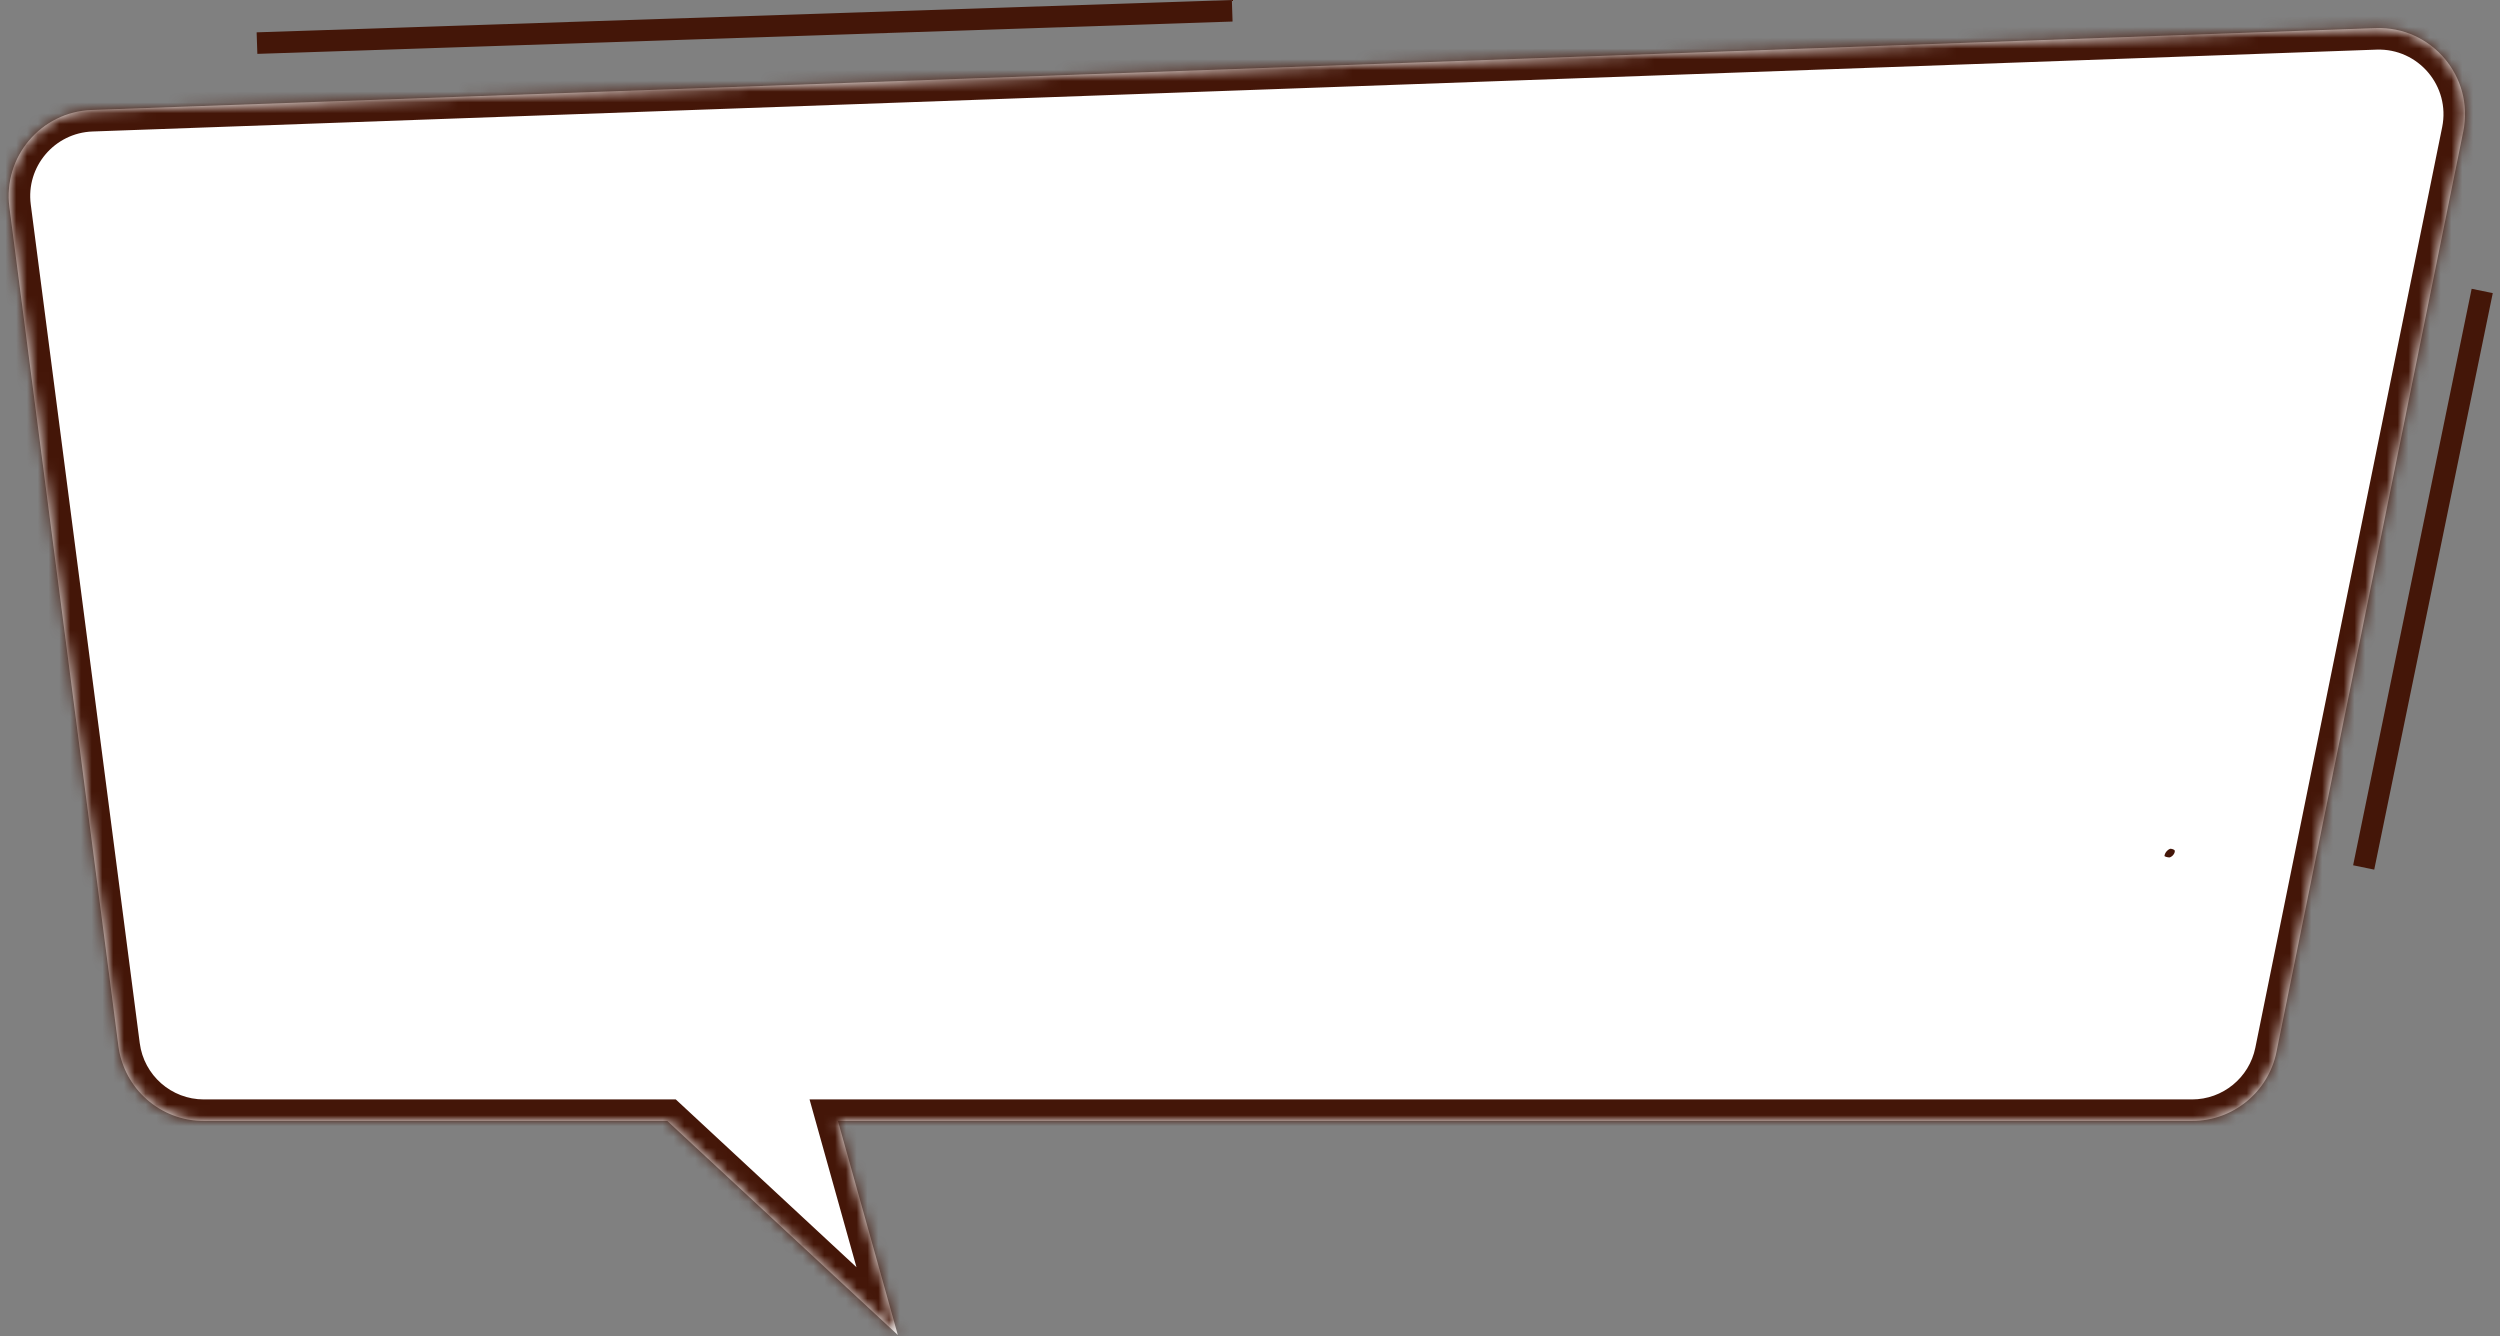 <svg width="232" height="124" viewBox="0 0 232 124" fill="none" xmlns="http://www.w3.org/2000/svg">
<rect x="0" y="0" width="232" height="124" fill="#808080" stroke="none"/>
<mask id="path-1-inside-1" fill="white">
<path fill-rule="evenodd" clip-rule="evenodd" d="M8.517 10.204C3.807 10.373 0.263 14.556 0.871 19.23L10.984 97.058C11.502 101.044 14.898 104.027 18.918 104.027H61.929L83.317 123.887L77.762 104.027H203.416C207.221 104.027 210.5 101.347 211.257 97.618L228.594 12.194C229.623 7.122 225.639 2.422 220.467 2.608L8.517 10.204Z"/>
</mask>
<path fill-rule="evenodd" clip-rule="evenodd" d="M8.517 10.204C3.807 10.373 0.263 14.556 0.871 19.23L10.984 97.058C11.502 101.044 14.898 104.027 18.918 104.027H61.929L83.317 123.887L77.762 104.027H203.416C207.221 104.027 210.5 101.347 211.257 97.618L228.594 12.194C229.623 7.122 225.639 2.422 220.467 2.608L8.517 10.204Z" fill="white"/>
<path d="M0.871 19.23L2.854 18.972L0.871 19.23ZM8.517 10.204L8.589 12.203L8.517 10.204ZM10.984 97.058L12.968 96.8L10.984 97.058ZM61.929 104.027L63.29 102.562L62.714 102.027H61.929V104.027ZM83.317 123.887L81.956 125.353L87.153 130.179L85.243 123.349L83.317 123.887ZM77.762 104.027V102.027H75.126L75.836 104.566L77.762 104.027ZM211.257 97.618L213.217 98.016L211.257 97.618ZM228.594 12.194L226.634 11.796L228.594 12.194ZM220.467 2.608L220.539 4.606L220.467 2.608ZM2.854 18.972C2.398 15.467 5.057 12.33 8.589 12.203L8.446 8.206C2.558 8.417 -1.872 13.646 -1.113 19.488L2.854 18.972ZM12.968 96.8L2.854 18.972L-1.113 19.488L9.001 97.316L12.968 96.8ZM18.918 102.027C15.903 102.027 13.356 99.79 12.968 96.8L9.001 97.316C9.648 102.299 13.893 106.027 18.918 106.027V102.027ZM61.929 102.027H18.918V106.027H61.929V102.027ZM84.678 122.422L63.29 102.562L60.568 105.493L81.956 125.353L84.678 122.422ZM75.836 104.566L81.391 124.426L85.243 123.349L79.688 103.489L75.836 104.566ZM203.416 102.027H77.762V106.027H203.416V102.027ZM209.296 97.221C208.729 100.017 206.27 102.027 203.416 102.027V106.027C208.173 106.027 212.271 102.677 213.217 98.016L209.296 97.221ZM226.634 11.796L209.296 97.221L213.217 98.016L230.554 12.591L226.634 11.796ZM220.539 4.606C224.418 4.467 227.406 7.992 226.634 11.796L230.554 12.591C231.84 6.252 226.86 0.377 220.395 0.609L220.539 4.606ZM8.589 12.203L220.539 4.606L220.395 0.609L8.446 8.206L8.589 12.203Z" fill="#441608" mask="url(#path-1-inside-1)"/>
<mask id="path-3-outside-2" maskUnits="userSpaceOnUse" x="13.829" y="26.737" width="192" height="59" fill="black">
<rect fill="white" x="13.829" y="26.737" width="192" height="59"/>
<path d="M33.026 62.984C33.142 62.868 33.2 62.723 33.2 62.578C33.2 61.998 32.33 61.418 31.75 61.418C31.692 61.418 31.663 61.447 31.605 61.447C31.228 61.534 31.257 61.592 30.677 61.679C21.107 63.129 21.107 63.129 20.788 63.129H20.556C20.353 63.1 19.831 62.926 19.628 62.926H19.599C19.367 62.955 19.28 63.071 19.28 63.245C19.28 63.709 19.976 64.956 20.817 64.956C20.991 64.956 21.194 64.927 21.426 64.898C21.977 64.782 27.487 63.883 30.59 63.39C26.878 70.93 20.353 76.73 16.67 79.398C16.177 79.775 15.829 80.094 15.829 80.297C15.829 80.326 15.858 80.529 16.09 80.529C16.989 80.529 22.267 77.6 27.429 71.626C29.285 73.337 32.852 76.962 34.911 79.601C35.346 80.152 35.549 80.268 35.636 80.297C35.694 80.326 35.752 80.326 35.839 80.326C36.419 80.326 37.028 79.572 37.028 78.992C37.028 78.557 36.303 77.31 28.444 70.35C30.213 68.146 31.75 65.768 32.852 63.361L33.026 62.984Z"/>
<path d="M46.7 81.399C46.729 81.486 46.874 81.544 47.106 81.544C47.367 81.544 47.715 81.457 48.15 81.283C53.834 78.789 61.838 71.249 65.231 62.781C65.289 62.636 65.434 62.52 65.521 62.375C65.579 62.23 65.637 62.114 65.637 61.998C65.637 61.592 64.883 60.983 64.274 60.983C64.013 60.983 58.3 61.65 57.314 61.766C56.879 61.07 55.98 60.432 55.516 60.432C55.429 60.432 55.371 60.461 55.313 60.49C55.226 60.577 55.197 60.722 55.197 60.867V61.418C55.168 61.679 55.139 61.94 55.052 62.085C52.442 66.116 48.614 69.538 47.541 70.437C47.28 70.669 46.961 71.017 46.961 71.249C46.961 71.307 46.961 71.365 46.99 71.394C47.077 71.51 47.193 71.568 47.338 71.568C48.005 71.568 50.499 69.683 52.442 67.885C53.863 68.668 56.038 70.437 57.459 71.655C53.979 75.831 50.122 78.876 47.628 80.384C46.932 80.79 46.7 81.109 46.7 81.312V81.399ZM57.169 63.477C57.807 63.448 60.272 63.1 62.969 62.839C61.838 65.478 60.33 67.914 58.706 70.089C57.517 69.103 55.226 67.566 53.689 66.667C54.646 65.681 55.603 64.608 56.502 63.39C56.647 63.448 56.792 63.477 56.966 63.477H57.169Z"/>
<path d="M80.543 62.839C83.588 63.419 87.416 64.347 90.229 65.594C90.345 65.652 90.461 65.681 90.606 65.681C90.925 65.681 91.418 65.478 91.418 64.521C91.418 64.173 91.273 63.941 90.954 63.767C88.634 62.636 84.748 61.882 80.833 61.244C80.775 61.244 80.688 61.215 80.63 61.215C79.876 61.215 79.847 62.172 79.847 62.317C79.847 62.694 80.108 62.781 80.543 62.839ZM89.185 71.684C89.997 71.684 90.026 70.698 90.026 70.553C90.026 70.234 89.881 70.002 89.591 69.828C87.242 68.581 82.486 67.595 80.978 67.334C80.891 67.305 80.804 67.305 80.717 67.305C80.63 67.305 79.963 67.334 79.963 68.32C79.963 68.697 80.195 68.813 80.63 68.9C82.138 69.248 85.386 70.089 88.779 71.597C88.924 71.655 89.069 71.684 89.185 71.684ZM78.542 74.294C78.513 74.439 78.484 74.555 78.484 74.671C78.484 74.99 78.687 75.193 79.064 75.309C82.109 76.237 88.141 78.557 91.302 80.5C91.418 80.558 91.534 80.587 91.621 80.587C92.027 80.587 92.549 80.239 92.549 79.34C92.549 78.992 92.433 78.644 92.143 78.47C87.88 75.889 79.499 73.598 79.296 73.598C78.948 73.598 78.716 73.83 78.542 74.294Z"/>
<path d="M125.696 66.87C125.638 66.464 124.681 65.768 124.188 65.739H124.101C123.782 65.739 123.492 65.855 123.173 65.884C120.911 65.971 118.562 66.145 116.213 66.377C116.271 65.536 116.271 64.637 116.271 63.709C116.271 60.403 116.271 60.142 115.401 59.939C114.937 59.823 114.502 59.765 114.183 59.765C113.835 59.765 113.603 59.852 113.574 60.026V60.084C113.574 60.403 113.893 60.548 114.096 60.954C114.183 61.128 114.299 62.52 114.299 64.202C114.299 65.043 114.27 65.826 114.212 66.58C111.312 66.899 108.499 67.247 105.947 67.537C105.802 67.566 105.657 67.566 105.541 67.566C105.367 67.566 105.222 67.566 104.99 67.537C104.787 67.508 104.468 67.334 104.207 67.334C103.975 67.334 103.917 67.421 103.917 67.537C103.917 67.595 104.41 69.132 105.309 69.306C105.396 69.335 105.512 69.335 105.628 69.335C105.831 69.335 106.063 69.306 106.324 69.277C108.267 68.958 110.993 68.61 114.067 68.291C113.371 74.004 111.08 77.426 106.788 80.529C106.324 80.848 106.092 81.109 106.092 81.312C106.092 81.341 106.092 81.602 106.498 81.602C106.73 81.602 107.049 81.486 107.426 81.283C113.052 78.122 115.401 74.091 116.068 68.117C118.881 67.856 121.897 67.682 124.71 67.653C125.377 67.653 125.696 67.392 125.696 66.986V66.87Z"/>
<path d="M153.13 81.022C151.97 80.761 150.607 80.297 149.621 79.833C149.215 79.63 148.896 79.543 148.693 79.543C148.519 79.543 148.432 79.601 148.432 79.746C148.432 80.413 152.579 83.139 153.507 83.139C153.797 83.139 154.058 83.023 154.406 82.733C154.812 82.327 154.899 82.037 154.899 81.602C154.899 81.341 154.87 80.993 154.87 80.529L154.899 70.582C154.899 70.321 154.986 70.089 154.986 69.828C154.986 69.48 154.522 68.784 153.739 68.784C153.623 68.784 153.507 68.813 153.362 68.813L147.156 69.132V66.667L156.001 66.203C156.32 66.174 156.523 66.058 156.523 65.855C156.523 65.449 155.682 64.666 155.044 64.666C154.957 64.666 154.899 64.666 154.812 64.695C154.406 64.811 154.029 64.927 153.42 64.956L149.447 65.159C149.621 64.26 149.766 63.361 149.911 62.462L153.826 62.23C154.174 62.201 154.406 62.085 154.406 61.853C154.406 61.447 153.623 60.635 153.014 60.635C152.927 60.635 152.811 60.664 152.724 60.693C152.318 60.867 151.941 60.925 151.477 60.954L150.114 61.041L150.52 58.344V58.228C150.52 57.329 148.954 56.952 148.693 56.952C148.49 56.952 148.374 57.039 148.374 57.184C148.374 57.213 148.403 57.242 148.403 57.271C148.548 57.648 148.577 57.938 148.577 58.257C148.577 58.489 148.577 58.489 148.374 61.128L143.995 61.36L143.734 58.808C143.618 57.764 142.023 57.706 141.878 57.706C141.675 57.706 141.559 57.764 141.559 57.909C141.559 57.967 141.588 58.054 141.646 58.141C141.936 58.663 142.052 59.156 142.11 59.736L142.313 61.476L140.051 61.592H139.79C139.326 61.592 138.862 61.534 138.485 61.418C138.427 61.389 138.369 61.389 138.311 61.389C138.195 61.389 138.108 61.447 138.108 61.563C138.108 61.592 138.137 61.621 138.137 61.65C138.601 62.868 139.094 63.013 139.674 63.013C139.877 63.013 140.08 63.013 140.37 62.984L142.487 62.868L142.806 65.478L138.456 65.71H138.311C137.847 65.71 137.296 65.594 136.832 65.478C136.774 65.449 136.716 65.449 136.658 65.449C136.542 65.449 136.484 65.507 136.484 65.623C136.484 65.971 137.122 66.754 137.296 66.899C137.47 67.044 137.731 67.102 138.166 67.102C138.369 67.102 138.63 67.102 138.92 67.073L145.532 66.725V69.219L140.022 69.509C138.862 68.958 138.282 68.755 138.021 68.755C137.876 68.755 137.818 68.813 137.818 68.929C137.818 68.987 137.876 69.103 137.905 69.248C138.137 69.915 138.137 70.611 138.137 71.771V78.731C138.137 79.891 138.05 80.645 137.876 81.602C137.847 81.689 137.847 81.776 137.847 81.863C137.847 82.414 138.949 83.081 139.413 83.081C139.79 83.081 139.935 82.762 139.935 82.298L139.848 70.901L145.532 70.64L145.503 76.759L143.328 76.991L143.444 73.047C143.444 72.119 141.994 71.858 141.646 71.858C141.472 71.858 141.385 71.916 141.385 72.032C141.385 72.09 141.385 72.177 141.443 72.264C141.733 72.815 141.82 73.337 141.82 73.83L141.762 75.831C141.762 75.831 141.762 76.701 141.588 77.455C141.559 77.571 141.559 77.687 141.559 77.774C141.559 78.354 142.371 78.673 142.574 78.673C142.951 78.673 143.357 78.412 143.908 78.354L149.302 77.658V77.745C149.273 77.832 149.273 77.948 149.273 78.006C149.273 78.615 150.085 79.108 150.578 79.108C150.926 79.108 151.071 78.847 151.071 78.557L151.1 72.699C151.1 72.206 150.868 71.974 150.23 71.684C149.824 71.568 149.505 71.481 149.302 71.481C149.128 71.481 149.041 71.539 149.041 71.684C149.041 71.742 149.041 71.829 149.099 71.916C149.389 72.496 149.505 72.931 149.505 73.482L149.447 76.005V76.324L147.127 76.585L147.156 70.553L153.101 70.292L153.13 81.022ZM132.163 81.486C132.54 81.486 132.859 81.022 133.323 80.036C135.498 75.367 136.397 71.887 136.397 71.423C136.397 71.104 136.31 70.959 136.165 70.959C135.962 70.959 135.672 71.22 135.382 71.858C134.251 74.352 132.975 76.788 131.583 79.253C131.322 79.746 130.945 80.065 130.539 80.326C130.394 80.413 130.307 80.529 130.307 80.616C130.307 80.993 131.322 81.399 132.134 81.486H132.163ZM130.075 66C130.075 66.203 130.22 66.348 130.481 66.522C131.641 67.247 133.004 68.378 134.135 69.422C134.396 69.654 134.57 69.799 134.773 69.799C135.063 69.799 135.788 69.103 135.788 68.61C135.788 68.001 131.438 65.043 130.829 65.043C130.336 65.043 130.075 66 130.075 66ZM135.875 63.767C136.368 63.767 136.89 62.897 136.89 62.607C136.89 62.404 136.774 62.23 136.571 62.027C136.368 61.824 133.033 58.605 132.366 58.605C131.844 58.605 131.525 59.388 131.525 59.533C131.525 59.707 131.641 59.881 131.902 60.084C133.033 61.012 134.251 62.143 135.237 63.303C135.469 63.593 135.672 63.767 135.875 63.767ZM147.939 65.246L144.43 65.42L144.14 62.781L148.229 62.549L147.939 65.246Z"/>
<path d="M178.795 74.497C179.288 74.468 179.665 74.497 179.665 74.149C179.665 73.917 179.491 73.54 179.027 72.873L179.81 68.233C179.839 68.088 180.013 67.914 180.013 67.682C180.013 67.218 179.404 66.667 178.65 66.667H178.302L172.734 66.957L172.792 63.622L180.535 63.216C180.999 63.187 181.289 63.042 181.289 62.752C181.289 62.259 180.448 61.389 179.868 61.389C179.723 61.389 179.607 61.418 179.491 61.476C179.143 61.621 178.853 61.679 178.476 61.708L172.821 62.027L172.908 58.46C172.908 57.648 171.458 57.445 170.936 57.445C170.646 57.445 170.559 57.532 170.559 57.648C170.559 57.735 170.588 57.822 170.646 57.938C170.907 58.402 170.994 58.692 170.994 59.127L170.965 67.073L166.644 67.305C165.513 66.87 164.875 66.725 164.556 66.725C164.324 66.725 164.266 66.812 164.266 66.928C164.266 67.044 164.324 67.189 164.411 67.363C164.643 67.827 164.759 68.378 164.817 68.9L165.368 73.192C165.397 73.453 165.426 73.685 165.426 73.917C165.426 74.236 165.397 74.555 165.339 74.874C165.339 74.932 165.31 74.99 165.31 75.077C165.31 75.918 166.383 76.237 166.76 76.237C167.079 76.237 167.311 76.034 167.311 75.657V75.512L167.253 74.903L178.795 74.497ZM177.258 72.902L167.079 73.308L166.644 68.842L177.925 68.262L177.258 72.902ZM185.465 82.066C185.465 81.399 180.477 76.411 179.868 76.411C179.52 76.411 178.969 77.107 178.969 77.339C178.969 77.513 179.085 77.687 179.317 77.919C180.854 79.369 182.362 81.051 183.638 82.791C183.812 83.052 184.015 83.197 184.247 83.197C184.537 83.197 185.465 82.559 185.465 82.066ZM161.018 83.284C161.743 83.284 165.049 78.209 165.049 77.368C165.049 76.933 164.411 76.614 163.918 76.614C163.657 76.614 163.541 76.759 163.396 77.078C162.584 78.789 161.366 80.326 160.119 81.544C159.945 81.718 159.829 81.892 159.829 82.066C159.829 82.414 160.525 83.284 161.018 83.284ZM178.128 81.602C178.128 81.167 174.358 76.469 173.691 76.469C173.401 76.469 172.763 76.962 172.763 77.339C172.763 77.484 172.879 77.658 173.082 77.89C174.184 79.079 175.286 80.529 176.243 82.095C176.446 82.443 176.649 82.617 176.881 82.617C177.229 82.617 178.128 81.95 178.128 81.602ZM171.661 81.602C171.661 81.109 168.935 76.73 168.21 76.73C168.152 76.73 167.282 77.078 167.282 77.513C167.282 77.658 167.398 77.832 167.572 78.064C168.384 79.166 169.138 80.558 169.747 81.979C169.921 82.356 170.066 82.53 170.327 82.53C170.704 82.53 171.661 82.008 171.661 81.602Z"/>
<path d="M202.169 74.033L202.517 62.839C202.546 61.998 202.633 61.389 202.691 60.78V60.751C202.691 60.258 201.676 59.852 200.98 59.852C200.545 59.852 200.226 59.997 200.226 60.345V60.403C200.255 60.635 200.371 61.882 200.371 62.694L200.545 73.917C200.545 74.294 200.516 74.758 200.487 75.048V75.077C200.487 75.454 201.212 75.715 201.705 75.715C201.966 75.715 202.169 75.628 202.169 75.483V74.033ZM202.865 79.427C202.865 78.528 202.082 77.571 201.357 77.571C200.313 77.571 199.82 78.209 199.82 79.021C199.82 79.862 200.545 80.761 201.357 80.761C202.401 80.761 202.865 80.21 202.865 79.427Z"/>
<path d="M82.2 37.876C82.504 37.857 82.769 37.838 82.769 37.648C82.769 37.515 82.618 37.287 82.219 36.888L82.579 30.143C82.599 30.01 82.731 29.858 82.731 29.687C82.731 29.345 82.2 29.003 81.743 29.003H81.629L74.656 29.459C73.897 29.117 73.478 28.984 73.251 28.984C73.118 28.984 73.061 29.041 73.061 29.136C73.061 29.231 73.118 29.383 73.194 29.535C73.288 29.725 73.365 30.181 73.383 30.523L73.668 37.173V37.344C73.668 37.629 73.63 37.895 73.573 38.218C73.573 38.256 73.555 38.313 73.555 38.351C73.555 38.75 74.239 39.073 74.543 39.073C74.751 39.073 74.885 38.978 74.885 38.712V38.655L74.865 38.218L82.2 37.876ZM85.885 40.137C86.171 40.118 86.398 40.061 86.398 39.871C86.398 39.529 85.6 38.959 85.353 38.959C85.24 38.959 85.144 38.997 85.011 39.035C84.707 39.13 84.365 39.168 83.986 39.187L70.496 39.776H70.325C70.02 39.776 69.736 39.738 69.489 39.662C69.431 39.643 69.394 39.643 69.356 39.643C69.299 39.643 69.279 39.662 69.279 39.719C69.279 39.738 69.279 39.776 69.299 39.814C69.621 40.783 70.153 40.821 70.439 40.821C70.572 40.821 70.724 40.802 70.894 40.802L85.885 40.137ZM81.287 31.644L74.618 32.043L74.561 30.485L81.344 30.067L81.287 31.644ZM81.059 36.888L74.828 37.173L74.77 35.539L81.135 35.197L81.059 36.888ZM81.174 34.209L74.713 34.551L74.656 33.012L81.231 32.651L81.174 34.209ZM84.138 45.324C84.442 45.324 84.822 44.678 84.822 44.45C84.822 44.279 84.689 44.127 84.46 43.937C82.219 42.113 80.072 40.84 79.919 40.84C79.73 40.84 79.331 41.334 79.331 41.619C79.331 41.752 79.425 41.866 79.615 41.98C80.832 42.74 82.541 44.032 83.757 45.115C83.909 45.248 84.023 45.324 84.138 45.324ZM76.29 42.17C76.404 42.075 76.481 41.98 76.481 41.866C76.481 41.562 75.778 40.631 75.416 40.631C75.302 40.631 75.227 40.726 75.189 40.878C75.055 41.448 73.478 43.139 71.028 44.754C70.724 44.963 70.572 45.134 70.572 45.248C70.572 45.324 70.629 45.362 70.761 45.362C71.123 45.362 73.478 44.621 76.29 42.17Z"/>
<path d="M98.653 32.157C98.597 31.891 98.159 31.549 97.704 31.549C97.627 31.549 97.552 31.568 97.475 31.587L97.21 31.72C96.963 31.853 96.126 32.081 95.062 32.29C95.385 30.656 95.537 29.858 95.537 29.44V29.364C95.462 29.003 94.588 28.813 94.246 28.813C94.094 28.813 94.017 28.851 94.017 28.965C94.017 29.098 94.169 29.288 94.227 29.459C94.246 29.516 94.264 29.611 94.264 29.706C94.264 29.82 94.246 29.934 94.246 30.01C94.189 30.637 94.055 31.511 93.828 32.537C92.194 32.841 90.844 33.05 90.712 33.05C90.635 33.05 90.559 33.031 90.465 33.031C90.332 33.012 90.16 32.955 90.028 32.955C89.99 32.955 89.971 32.955 89.933 32.974C89.856 32.993 89.838 33.05 89.838 33.126C89.838 33.43 90.312 34.019 90.787 34.076H90.882C91.186 34.076 91.737 33.981 93.6 33.639C92.897 36.869 91.737 40.859 90.806 42.208C90.635 42.493 90.54 42.835 90.54 43.139C90.54 43.576 90.731 43.918 91.129 43.918C91.51 43.918 91.662 43.69 91.909 43.158C93.049 40.593 94.112 36.603 94.835 33.411L97.874 32.746C98.273 32.632 98.653 32.48 98.653 32.214V32.157ZM103.385 42.987C103.385 42.626 102.853 42.189 102.606 42.151H102.093C101.409 42.151 98.273 41.809 97.248 40.403C97.133 40.27 96.981 40.061 96.811 40.061C96.621 40.061 96.582 40.213 96.582 40.346C96.582 42.056 100.193 43.557 102.207 43.557C102.302 43.557 102.378 43.538 102.473 43.538C103.119 43.481 103.366 43.367 103.385 43.025V42.987ZM102.492 34.19C101.751 34.19 98.749 34.589 97.684 35.197C97.21 35.463 97.038 35.615 97.038 35.729C97.038 35.805 97.191 35.843 97.4 35.843C97.57 35.843 97.76 35.824 97.931 35.805C99.319 35.596 101.143 35.539 102.682 35.539C103.119 35.539 103.252 35.216 103.252 34.931C103.252 34.399 102.872 34.209 102.606 34.19H102.492ZM102.948 32.195C103.043 32.1 103.081 31.967 103.081 31.834C103.081 31.758 103.062 31.682 103.024 31.606C102.796 31.264 101.466 30.143 101.048 29.896C100.972 29.858 100.896 29.839 100.82 29.839C100.554 29.839 100.326 30.086 100.326 30.314C100.326 30.428 100.383 30.542 100.497 30.618C100.915 30.941 101.523 31.549 102.169 32.233C102.264 32.347 102.397 32.385 102.53 32.385C102.682 32.385 102.853 32.309 102.948 32.195ZM103.86 31.283C104.24 31.283 104.411 30.827 104.411 30.675C104.411 30.504 104.373 30.219 102.34 28.794C102.283 28.756 102.226 28.737 102.15 28.737C101.903 28.737 101.656 29.003 101.656 29.25C101.656 29.364 101.694 29.459 101.808 29.535C102.283 29.858 103.252 30.789 103.556 31.131C103.651 31.245 103.765 31.283 103.86 31.283Z"/>
<path d="M118.414 30.789C118.547 30.599 118.699 30.39 118.699 30.143C118.699 29.573 117.92 29.117 117.597 29.117C117.559 29.117 117.521 29.117 117.502 29.136C117.407 29.174 117.388 29.231 117.388 29.307C117.388 29.364 117.407 29.402 117.407 29.478C117.407 30.124 116.134 31.511 112.125 35.349C111.954 35.501 111.536 35.71 111.536 36.185C111.536 36.546 111.745 36.774 111.916 36.926C113.341 38.142 117.198 42.341 117.825 44.089C117.901 44.336 118.091 44.602 118.357 44.602C118.471 44.602 119.136 44.431 119.136 43.842C119.136 42.341 113.892 37.097 113.018 36.318C112.98 36.299 112.961 36.242 112.961 36.204C112.961 36.185 112.961 36.166 112.98 36.147C114.861 34.418 116.799 32.708 118.414 30.789Z"/>
<path d="M135.571 37.23C135.172 37.287 135.02 37.382 135.02 37.496C135.02 37.648 135.305 37.8 135.647 37.838C136.027 37.895 136.996 38.066 137.775 38.275C137.87 38.294 137.965 38.313 138.06 38.313C138.744 38.313 138.915 37.61 138.915 37.534C138.915 37.363 138.801 37.211 138.63 37.021C138.155 36.508 137.376 35.254 136.578 33.886C140.815 32.917 140.815 32.765 140.815 32.442C140.815 31.853 139.808 31.777 139.656 31.777H139.523C139.314 31.796 139.143 31.986 138.953 32.062C138.44 32.271 137.3 32.556 135.989 32.841C135.362 31.701 134.773 30.561 134.393 29.744C134.241 29.383 134.146 29.174 133.557 29.174C133.253 29.174 132.74 29.193 132.721 29.345V29.383C132.721 29.554 132.987 29.668 133.12 29.839C133.177 29.915 133.329 30.086 133.405 30.257C133.937 31.302 134.393 32.252 134.83 33.088C132.797 33.525 130.612 33.886 129.605 33.943H129.073C129.016 33.943 128.655 33.829 128.465 33.829C128.427 33.829 128.389 33.848 128.37 33.848C128.294 33.867 128.275 33.924 128.275 34C128.275 34.361 128.788 35.045 129.396 35.045C130.612 35.045 133.956 34.437 135.381 34.133C135.97 35.216 136.502 36.147 137.091 36.983L135.571 37.23ZM137.889 43.804C137.889 43.367 137.49 42.854 137.072 42.74C136.882 42.683 136.578 42.702 136.35 42.664C135.001 42.417 133.709 41.885 132.854 41.505C131.866 41.011 131.353 40.574 130.973 39.928C130.745 39.548 130.878 38.845 130.612 38.788H130.574C130.308 38.788 130.156 39.377 130.156 39.852C130.156 42.474 136.217 44.317 137.243 44.317C137.699 44.317 137.87 44.127 137.889 43.861V43.804Z"/>
<path d="M152.196 37.781C152.215 39.719 152.785 43.367 155.711 43.367C159.321 43.367 161.582 38.142 161.582 36.584C161.582 36.413 161.544 36.337 161.487 36.337C161.373 36.337 161.183 36.622 160.936 37.135C160.404 38.275 158.257 42.17 155.711 42.17C153.83 42.17 153.355 39.662 153.355 38.085C153.355 37.8 153.374 37.553 153.393 37.344C153.393 37.249 153.431 37.192 153.469 37.116C153.488 37.059 153.507 37.021 153.507 36.964C153.507 36.641 153.051 36.242 152.614 36.242C152.462 36.242 152.291 36.28 152.158 36.413C151.683 36.869 150.448 38.218 149.745 38.94C150.923 36.337 153.279 31.53 153.507 31.074C153.621 30.865 153.697 30.675 153.697 30.485C153.697 29.934 152.69 29.63 152.443 29.63C152.348 29.63 152.272 29.649 152.215 29.725C152.196 29.744 152.177 29.782 152.177 29.82C152.177 29.972 152.367 30.181 152.367 30.409C152.367 30.694 147.389 41.752 147.37 41.809C147.275 42.018 147.161 42.075 147.085 42.284C147.047 42.379 147.028 42.493 147.028 42.588C147.028 42.968 147.275 43.557 147.56 43.557C147.826 43.557 148.168 43.253 148.244 43.006C148.358 42.721 148.719 41.771 149.023 41.372C149.897 40.118 151.512 38.427 152.196 37.781Z"/>
</mask>
<path d="M33.026 62.984C33.142 62.868 33.2 62.723 33.2 62.578C33.2 61.998 32.33 61.418 31.75 61.418C31.692 61.418 31.663 61.447 31.605 61.447C31.228 61.534 31.257 61.592 30.677 61.679C21.107 63.129 21.107 63.129 20.788 63.129H20.556C20.353 63.1 19.831 62.926 19.628 62.926H19.599C19.367 62.955 19.28 63.071 19.28 63.245C19.28 63.709 19.976 64.956 20.817 64.956C20.991 64.956 21.194 64.927 21.426 64.898C21.977 64.782 27.487 63.883 30.59 63.39C26.878 70.93 20.353 76.73 16.67 79.398C16.177 79.775 15.829 80.094 15.829 80.297C15.829 80.326 15.858 80.529 16.09 80.529C16.989 80.529 22.267 77.6 27.429 71.626C29.285 73.337 32.852 76.962 34.911 79.601C35.346 80.152 35.549 80.268 35.636 80.297C35.694 80.326 35.752 80.326 35.839 80.326C36.419 80.326 37.028 79.572 37.028 78.992C37.028 78.557 36.303 77.31 28.444 70.35C30.213 68.146 31.75 65.768 32.852 63.361L33.026 62.984Z" fill="#441608"/>
<path d="M46.7 81.399C46.729 81.486 46.874 81.544 47.106 81.544C47.367 81.544 47.715 81.457 48.15 81.283C53.834 78.789 61.838 71.249 65.231 62.781C65.289 62.636 65.434 62.52 65.521 62.375C65.579 62.23 65.637 62.114 65.637 61.998C65.637 61.592 64.883 60.983 64.274 60.983C64.013 60.983 58.3 61.65 57.314 61.766C56.879 61.07 55.98 60.432 55.516 60.432C55.429 60.432 55.371 60.461 55.313 60.49C55.226 60.577 55.197 60.722 55.197 60.867V61.418C55.168 61.679 55.139 61.94 55.052 62.085C52.442 66.116 48.614 69.538 47.541 70.437C47.28 70.669 46.961 71.017 46.961 71.249C46.961 71.307 46.961 71.365 46.99 71.394C47.077 71.51 47.193 71.568 47.338 71.568C48.005 71.568 50.499 69.683 52.442 67.885C53.863 68.668 56.038 70.437 57.459 71.655C53.979 75.831 50.122 78.876 47.628 80.384C46.932 80.79 46.7 81.109 46.7 81.312V81.399ZM57.169 63.477C57.807 63.448 60.272 63.1 62.969 62.839C61.838 65.478 60.33 67.914 58.706 70.089C57.517 69.103 55.226 67.566 53.689 66.667C54.646 65.681 55.603 64.608 56.502 63.39C56.647 63.448 56.792 63.477 56.966 63.477H57.169Z" fill="#441608"/>
<path d="M80.543 62.839C83.588 63.419 87.416 64.347 90.229 65.594C90.345 65.652 90.461 65.681 90.606 65.681C90.925 65.681 91.418 65.478 91.418 64.521C91.418 64.173 91.273 63.941 90.954 63.767C88.634 62.636 84.748 61.882 80.833 61.244C80.775 61.244 80.688 61.215 80.63 61.215C79.876 61.215 79.847 62.172 79.847 62.317C79.847 62.694 80.108 62.781 80.543 62.839ZM89.185 71.684C89.997 71.684 90.026 70.698 90.026 70.553C90.026 70.234 89.881 70.002 89.591 69.828C87.242 68.581 82.486 67.595 80.978 67.334C80.891 67.305 80.804 67.305 80.717 67.305C80.63 67.305 79.963 67.334 79.963 68.32C79.963 68.697 80.195 68.813 80.63 68.9C82.138 69.248 85.386 70.089 88.779 71.597C88.924 71.655 89.069 71.684 89.185 71.684ZM78.542 74.294C78.513 74.439 78.484 74.555 78.484 74.671C78.484 74.99 78.687 75.193 79.064 75.309C82.109 76.237 88.141 78.557 91.302 80.5C91.418 80.558 91.534 80.587 91.621 80.587C92.027 80.587 92.549 80.239 92.549 79.34C92.549 78.992 92.433 78.644 92.143 78.47C87.88 75.889 79.499 73.598 79.296 73.598C78.948 73.598 78.716 73.83 78.542 74.294Z" fill="#441608"/>
<path d="M125.696 66.87C125.638 66.464 124.681 65.768 124.188 65.739H124.101C123.782 65.739 123.492 65.855 123.173 65.884C120.911 65.971 118.562 66.145 116.213 66.377C116.271 65.536 116.271 64.637 116.271 63.709C116.271 60.403 116.271 60.142 115.401 59.939C114.937 59.823 114.502 59.765 114.183 59.765C113.835 59.765 113.603 59.852 113.574 60.026V60.084C113.574 60.403 113.893 60.548 114.096 60.954C114.183 61.128 114.299 62.52 114.299 64.202C114.299 65.043 114.27 65.826 114.212 66.58C111.312 66.899 108.499 67.247 105.947 67.537C105.802 67.566 105.657 67.566 105.541 67.566C105.367 67.566 105.222 67.566 104.99 67.537C104.787 67.508 104.468 67.334 104.207 67.334C103.975 67.334 103.917 67.421 103.917 67.537C103.917 67.595 104.41 69.132 105.309 69.306C105.396 69.335 105.512 69.335 105.628 69.335C105.831 69.335 106.063 69.306 106.324 69.277C108.267 68.958 110.993 68.61 114.067 68.291C113.371 74.004 111.08 77.426 106.788 80.529C106.324 80.848 106.092 81.109 106.092 81.312C106.092 81.341 106.092 81.602 106.498 81.602C106.73 81.602 107.049 81.486 107.426 81.283C113.052 78.122 115.401 74.091 116.068 68.117C118.881 67.856 121.897 67.682 124.71 67.653C125.377 67.653 125.696 67.392 125.696 66.986V66.87Z" fill="#441608"/>
<path d="M153.13 81.022C151.97 80.761 150.607 80.297 149.621 79.833C149.215 79.63 148.896 79.543 148.693 79.543C148.519 79.543 148.432 79.601 148.432 79.746C148.432 80.413 152.579 83.139 153.507 83.139C153.797 83.139 154.058 83.023 154.406 82.733C154.812 82.327 154.899 82.037 154.899 81.602C154.899 81.341 154.87 80.993 154.87 80.529L154.899 70.582C154.899 70.321 154.986 70.089 154.986 69.828C154.986 69.48 154.522 68.784 153.739 68.784C153.623 68.784 153.507 68.813 153.362 68.813L147.156 69.132V66.667L156.001 66.203C156.32 66.174 156.523 66.058 156.523 65.855C156.523 65.449 155.682 64.666 155.044 64.666C154.957 64.666 154.899 64.666 154.812 64.695C154.406 64.811 154.029 64.927 153.42 64.956L149.447 65.159C149.621 64.26 149.766 63.361 149.911 62.462L153.826 62.23C154.174 62.201 154.406 62.085 154.406 61.853C154.406 61.447 153.623 60.635 153.014 60.635C152.927 60.635 152.811 60.664 152.724 60.693C152.318 60.867 151.941 60.925 151.477 60.954L150.114 61.041L150.52 58.344V58.228C150.52 57.329 148.954 56.952 148.693 56.952C148.49 56.952 148.374 57.039 148.374 57.184C148.374 57.213 148.403 57.242 148.403 57.271C148.548 57.648 148.577 57.938 148.577 58.257C148.577 58.489 148.577 58.489 148.374 61.128L143.995 61.36L143.734 58.808C143.618 57.764 142.023 57.706 141.878 57.706C141.675 57.706 141.559 57.764 141.559 57.909C141.559 57.967 141.588 58.054 141.646 58.141C141.936 58.663 142.052 59.156 142.11 59.736L142.313 61.476L140.051 61.592H139.79C139.326 61.592 138.862 61.534 138.485 61.418C138.427 61.389 138.369 61.389 138.311 61.389C138.195 61.389 138.108 61.447 138.108 61.563C138.108 61.592 138.137 61.621 138.137 61.65C138.601 62.868 139.094 63.013 139.674 63.013C139.877 63.013 140.08 63.013 140.37 62.984L142.487 62.868L142.806 65.478L138.456 65.71H138.311C137.847 65.71 137.296 65.594 136.832 65.478C136.774 65.449 136.716 65.449 136.658 65.449C136.542 65.449 136.484 65.507 136.484 65.623C136.484 65.971 137.122 66.754 137.296 66.899C137.47 67.044 137.731 67.102 138.166 67.102C138.369 67.102 138.63 67.102 138.92 67.073L145.532 66.725V69.219L140.022 69.509C138.862 68.958 138.282 68.755 138.021 68.755C137.876 68.755 137.818 68.813 137.818 68.929C137.818 68.987 137.876 69.103 137.905 69.248C138.137 69.915 138.137 70.611 138.137 71.771V78.731C138.137 79.891 138.05 80.645 137.876 81.602C137.847 81.689 137.847 81.776 137.847 81.863C137.847 82.414 138.949 83.081 139.413 83.081C139.79 83.081 139.935 82.762 139.935 82.298L139.848 70.901L145.532 70.64L145.503 76.759L143.328 76.991L143.444 73.047C143.444 72.119 141.994 71.858 141.646 71.858C141.472 71.858 141.385 71.916 141.385 72.032C141.385 72.09 141.385 72.177 141.443 72.264C141.733 72.815 141.82 73.337 141.82 73.83L141.762 75.831C141.762 75.831 141.762 76.701 141.588 77.455C141.559 77.571 141.559 77.687 141.559 77.774C141.559 78.354 142.371 78.673 142.574 78.673C142.951 78.673 143.357 78.412 143.908 78.354L149.302 77.658V77.745C149.273 77.832 149.273 77.948 149.273 78.006C149.273 78.615 150.085 79.108 150.578 79.108C150.926 79.108 151.071 78.847 151.071 78.557L151.1 72.699C151.1 72.206 150.868 71.974 150.23 71.684C149.824 71.568 149.505 71.481 149.302 71.481C149.128 71.481 149.041 71.539 149.041 71.684C149.041 71.742 149.041 71.829 149.099 71.916C149.389 72.496 149.505 72.931 149.505 73.482L149.447 76.005V76.324L147.127 76.585L147.156 70.553L153.101 70.292L153.13 81.022ZM132.163 81.486C132.54 81.486 132.859 81.022 133.323 80.036C135.498 75.367 136.397 71.887 136.397 71.423C136.397 71.104 136.31 70.959 136.165 70.959C135.962 70.959 135.672 71.22 135.382 71.858C134.251 74.352 132.975 76.788 131.583 79.253C131.322 79.746 130.945 80.065 130.539 80.326C130.394 80.413 130.307 80.529 130.307 80.616C130.307 80.993 131.322 81.399 132.134 81.486H132.163ZM130.075 66C130.075 66.203 130.22 66.348 130.481 66.522C131.641 67.247 133.004 68.378 134.135 69.422C134.396 69.654 134.57 69.799 134.773 69.799C135.063 69.799 135.788 69.103 135.788 68.61C135.788 68.001 131.438 65.043 130.829 65.043C130.336 65.043 130.075 66 130.075 66ZM135.875 63.767C136.368 63.767 136.89 62.897 136.89 62.607C136.89 62.404 136.774 62.23 136.571 62.027C136.368 61.824 133.033 58.605 132.366 58.605C131.844 58.605 131.525 59.388 131.525 59.533C131.525 59.707 131.641 59.881 131.902 60.084C133.033 61.012 134.251 62.143 135.237 63.303C135.469 63.593 135.672 63.767 135.875 63.767ZM147.939 65.246L144.43 65.42L144.14 62.781L148.229 62.549L147.939 65.246Z" fill="#441608"/>
<path d="M178.795 74.497C179.288 74.468 179.665 74.497 179.665 74.149C179.665 73.917 179.491 73.54 179.027 72.873L179.81 68.233C179.839 68.088 180.013 67.914 180.013 67.682C180.013 67.218 179.404 66.667 178.65 66.667H178.302L172.734 66.957L172.792 63.622L180.535 63.216C180.999 63.187 181.289 63.042 181.289 62.752C181.289 62.259 180.448 61.389 179.868 61.389C179.723 61.389 179.607 61.418 179.491 61.476C179.143 61.621 178.853 61.679 178.476 61.708L172.821 62.027L172.908 58.46C172.908 57.648 171.458 57.445 170.936 57.445C170.646 57.445 170.559 57.532 170.559 57.648C170.559 57.735 170.588 57.822 170.646 57.938C170.907 58.402 170.994 58.692 170.994 59.127L170.965 67.073L166.644 67.305C165.513 66.87 164.875 66.725 164.556 66.725C164.324 66.725 164.266 66.812 164.266 66.928C164.266 67.044 164.324 67.189 164.411 67.363C164.643 67.827 164.759 68.378 164.817 68.9L165.368 73.192C165.397 73.453 165.426 73.685 165.426 73.917C165.426 74.236 165.397 74.555 165.339 74.874C165.339 74.932 165.31 74.99 165.31 75.077C165.31 75.918 166.383 76.237 166.76 76.237C167.079 76.237 167.311 76.034 167.311 75.657V75.512L167.253 74.903L178.795 74.497ZM177.258 72.902L167.079 73.308L166.644 68.842L177.925 68.262L177.258 72.902ZM185.465 82.066C185.465 81.399 180.477 76.411 179.868 76.411C179.52 76.411 178.969 77.107 178.969 77.339C178.969 77.513 179.085 77.687 179.317 77.919C180.854 79.369 182.362 81.051 183.638 82.791C183.812 83.052 184.015 83.197 184.247 83.197C184.537 83.197 185.465 82.559 185.465 82.066ZM161.018 83.284C161.743 83.284 165.049 78.209 165.049 77.368C165.049 76.933 164.411 76.614 163.918 76.614C163.657 76.614 163.541 76.759 163.396 77.078C162.584 78.789 161.366 80.326 160.119 81.544C159.945 81.718 159.829 81.892 159.829 82.066C159.829 82.414 160.525 83.284 161.018 83.284ZM178.128 81.602C178.128 81.167 174.358 76.469 173.691 76.469C173.401 76.469 172.763 76.962 172.763 77.339C172.763 77.484 172.879 77.658 173.082 77.89C174.184 79.079 175.286 80.529 176.243 82.095C176.446 82.443 176.649 82.617 176.881 82.617C177.229 82.617 178.128 81.95 178.128 81.602ZM171.661 81.602C171.661 81.109 168.935 76.73 168.21 76.73C168.152 76.73 167.282 77.078 167.282 77.513C167.282 77.658 167.398 77.832 167.572 78.064C168.384 79.166 169.138 80.558 169.747 81.979C169.921 82.356 170.066 82.53 170.327 82.53C170.704 82.53 171.661 82.008 171.661 81.602Z" fill="#441608"/>
<path d="M202.169 74.033L202.517 62.839C202.546 61.998 202.633 61.389 202.691 60.78V60.751C202.691 60.258 201.676 59.852 200.98 59.852C200.545 59.852 200.226 59.997 200.226 60.345V60.403C200.255 60.635 200.371 61.882 200.371 62.694L200.545 73.917C200.545 74.294 200.516 74.758 200.487 75.048V75.077C200.487 75.454 201.212 75.715 201.705 75.715C201.966 75.715 202.169 75.628 202.169 75.483V74.033ZM202.865 79.427C202.865 78.528 202.082 77.571 201.357 77.571C200.313 77.571 199.82 78.209 199.82 79.021C199.82 79.862 200.545 80.761 201.357 80.761C202.401 80.761 202.865 80.21 202.865 79.427Z" fill="#441608"/>
<path d="M82.2 37.876C82.504 37.857 82.769 37.838 82.769 37.648C82.769 37.515 82.618 37.287 82.219 36.888L82.579 30.143C82.599 30.01 82.731 29.858 82.731 29.687C82.731 29.345 82.2 29.003 81.743 29.003H81.629L74.656 29.459C73.897 29.117 73.478 28.984 73.251 28.984C73.118 28.984 73.061 29.041 73.061 29.136C73.061 29.231 73.118 29.383 73.194 29.535C73.288 29.725 73.365 30.181 73.383 30.523L73.668 37.173V37.344C73.668 37.629 73.63 37.895 73.573 38.218C73.573 38.256 73.555 38.313 73.555 38.351C73.555 38.75 74.239 39.073 74.543 39.073C74.751 39.073 74.885 38.978 74.885 38.712V38.655L74.865 38.218L82.2 37.876ZM85.885 40.137C86.171 40.118 86.398 40.061 86.398 39.871C86.398 39.529 85.6 38.959 85.353 38.959C85.24 38.959 85.144 38.997 85.011 39.035C84.707 39.13 84.365 39.168 83.986 39.187L70.496 39.776H70.325C70.02 39.776 69.736 39.738 69.489 39.662C69.431 39.643 69.394 39.643 69.356 39.643C69.299 39.643 69.279 39.662 69.279 39.719C69.279 39.738 69.279 39.776 69.299 39.814C69.621 40.783 70.153 40.821 70.439 40.821C70.572 40.821 70.724 40.802 70.894 40.802L85.885 40.137ZM81.287 31.644L74.618 32.043L74.561 30.485L81.344 30.067L81.287 31.644ZM81.059 36.888L74.828 37.173L74.77 35.539L81.135 35.197L81.059 36.888ZM81.174 34.209L74.713 34.551L74.656 33.012L81.231 32.651L81.174 34.209ZM84.138 45.324C84.442 45.324 84.822 44.678 84.822 44.45C84.822 44.279 84.689 44.127 84.46 43.937C82.219 42.113 80.072 40.84 79.919 40.84C79.73 40.84 79.331 41.334 79.331 41.619C79.331 41.752 79.425 41.866 79.615 41.98C80.832 42.74 82.541 44.032 83.757 45.115C83.909 45.248 84.023 45.324 84.138 45.324ZM76.29 42.17C76.404 42.075 76.481 41.98 76.481 41.866C76.481 41.562 75.778 40.631 75.416 40.631C75.302 40.631 75.227 40.726 75.189 40.878C75.055 41.448 73.478 43.139 71.028 44.754C70.724 44.963 70.572 45.134 70.572 45.248C70.572 45.324 70.629 45.362 70.761 45.362C71.123 45.362 73.478 44.621 76.29 42.17Z" fill="#441608"/>
<path d="M98.653 32.157C98.597 31.891 98.159 31.549 97.704 31.549C97.627 31.549 97.552 31.568 97.475 31.587L97.21 31.72C96.963 31.853 96.126 32.081 95.062 32.29C95.385 30.656 95.537 29.858 95.537 29.44V29.364C95.462 29.003 94.588 28.813 94.246 28.813C94.094 28.813 94.017 28.851 94.017 28.965C94.017 29.098 94.169 29.288 94.227 29.459C94.246 29.516 94.264 29.611 94.264 29.706C94.264 29.82 94.246 29.934 94.246 30.01C94.189 30.637 94.055 31.511 93.828 32.537C92.194 32.841 90.844 33.05 90.712 33.05C90.635 33.05 90.559 33.031 90.465 33.031C90.332 33.012 90.16 32.955 90.028 32.955C89.99 32.955 89.971 32.955 89.933 32.974C89.856 32.993 89.838 33.05 89.838 33.126C89.838 33.43 90.312 34.019 90.787 34.076H90.882C91.186 34.076 91.737 33.981 93.6 33.639C92.897 36.869 91.737 40.859 90.806 42.208C90.635 42.493 90.54 42.835 90.54 43.139C90.54 43.576 90.731 43.918 91.129 43.918C91.51 43.918 91.662 43.69 91.909 43.158C93.049 40.593 94.112 36.603 94.835 33.411L97.874 32.746C98.273 32.632 98.653 32.48 98.653 32.214V32.157ZM103.385 42.987C103.385 42.626 102.853 42.189 102.606 42.151H102.093C101.409 42.151 98.273 41.809 97.248 40.403C97.133 40.27 96.981 40.061 96.811 40.061C96.621 40.061 96.582 40.213 96.582 40.346C96.582 42.056 100.193 43.557 102.207 43.557C102.302 43.557 102.378 43.538 102.473 43.538C103.119 43.481 103.366 43.367 103.385 43.025V42.987ZM102.492 34.19C101.751 34.19 98.749 34.589 97.684 35.197C97.21 35.463 97.038 35.615 97.038 35.729C97.038 35.805 97.191 35.843 97.4 35.843C97.57 35.843 97.76 35.824 97.931 35.805C99.319 35.596 101.143 35.539 102.682 35.539C103.119 35.539 103.252 35.216 103.252 34.931C103.252 34.399 102.872 34.209 102.606 34.19H102.492ZM102.948 32.195C103.043 32.1 103.081 31.967 103.081 31.834C103.081 31.758 103.062 31.682 103.024 31.606C102.796 31.264 101.466 30.143 101.048 29.896C100.972 29.858 100.896 29.839 100.82 29.839C100.554 29.839 100.326 30.086 100.326 30.314C100.326 30.428 100.383 30.542 100.497 30.618C100.915 30.941 101.523 31.549 102.169 32.233C102.264 32.347 102.397 32.385 102.53 32.385C102.682 32.385 102.853 32.309 102.948 32.195ZM103.86 31.283C104.24 31.283 104.411 30.827 104.411 30.675C104.411 30.504 104.373 30.219 102.34 28.794C102.283 28.756 102.226 28.737 102.15 28.737C101.903 28.737 101.656 29.003 101.656 29.25C101.656 29.364 101.694 29.459 101.808 29.535C102.283 29.858 103.252 30.789 103.556 31.131C103.651 31.245 103.765 31.283 103.86 31.283Z" fill="#441608"/>
<path d="M118.414 30.789C118.547 30.599 118.699 30.39 118.699 30.143C118.699 29.573 117.92 29.117 117.597 29.117C117.559 29.117 117.521 29.117 117.502 29.136C117.407 29.174 117.388 29.231 117.388 29.307C117.388 29.364 117.407 29.402 117.407 29.478C117.407 30.124 116.134 31.511 112.125 35.349C111.954 35.501 111.536 35.71 111.536 36.185C111.536 36.546 111.745 36.774 111.916 36.926C113.341 38.142 117.198 42.341 117.825 44.089C117.901 44.336 118.091 44.602 118.357 44.602C118.471 44.602 119.136 44.431 119.136 43.842C119.136 42.341 113.892 37.097 113.018 36.318C112.98 36.299 112.961 36.242 112.961 36.204C112.961 36.185 112.961 36.166 112.98 36.147C114.861 34.418 116.799 32.708 118.414 30.789Z" fill="#441608"/>
<path d="M135.571 37.23C135.172 37.287 135.02 37.382 135.02 37.496C135.02 37.648 135.305 37.8 135.647 37.838C136.027 37.895 136.996 38.066 137.775 38.275C137.87 38.294 137.965 38.313 138.06 38.313C138.744 38.313 138.915 37.61 138.915 37.534C138.915 37.363 138.801 37.211 138.63 37.021C138.155 36.508 137.376 35.254 136.578 33.886C140.815 32.917 140.815 32.765 140.815 32.442C140.815 31.853 139.808 31.777 139.656 31.777H139.523C139.314 31.796 139.143 31.986 138.953 32.062C138.44 32.271 137.3 32.556 135.989 32.841C135.362 31.701 134.773 30.561 134.393 29.744C134.241 29.383 134.146 29.174 133.557 29.174C133.253 29.174 132.74 29.193 132.721 29.345V29.383C132.721 29.554 132.987 29.668 133.12 29.839C133.177 29.915 133.329 30.086 133.405 30.257C133.937 31.302 134.393 32.252 134.83 33.088C132.797 33.525 130.612 33.886 129.605 33.943H129.073C129.016 33.943 128.655 33.829 128.465 33.829C128.427 33.829 128.389 33.848 128.37 33.848C128.294 33.867 128.275 33.924 128.275 34C128.275 34.361 128.788 35.045 129.396 35.045C130.612 35.045 133.956 34.437 135.381 34.133C135.97 35.216 136.502 36.147 137.091 36.983L135.571 37.23ZM137.889 43.804C137.889 43.367 137.49 42.854 137.072 42.74C136.882 42.683 136.578 42.702 136.35 42.664C135.001 42.417 133.709 41.885 132.854 41.505C131.866 41.011 131.353 40.574 130.973 39.928C130.745 39.548 130.878 38.845 130.612 38.788H130.574C130.308 38.788 130.156 39.377 130.156 39.852C130.156 42.474 136.217 44.317 137.243 44.317C137.699 44.317 137.87 44.127 137.889 43.861V43.804Z" fill="#441608"/>
<path d="M152.196 37.781C152.215 39.719 152.785 43.367 155.711 43.367C159.321 43.367 161.582 38.142 161.582 36.584C161.582 36.413 161.544 36.337 161.487 36.337C161.373 36.337 161.183 36.622 160.936 37.135C160.404 38.275 158.257 42.17 155.711 42.17C153.83 42.17 153.355 39.662 153.355 38.085C153.355 37.8 153.374 37.553 153.393 37.344C153.393 37.249 153.431 37.192 153.469 37.116C153.488 37.059 153.507 37.021 153.507 36.964C153.507 36.641 153.051 36.242 152.614 36.242C152.462 36.242 152.291 36.28 152.158 36.413C151.683 36.869 150.448 38.218 149.745 38.94C150.923 36.337 153.279 31.53 153.507 31.074C153.621 30.865 153.697 30.675 153.697 30.485C153.697 29.934 152.69 29.63 152.443 29.63C152.348 29.63 152.272 29.649 152.215 29.725C152.196 29.744 152.177 29.782 152.177 29.82C152.177 29.972 152.367 30.181 152.367 30.409C152.367 30.694 147.389 41.752 147.37 41.809C147.275 42.018 147.161 42.075 147.085 42.284C147.047 42.379 147.028 42.493 147.028 42.588C147.028 42.968 147.275 43.557 147.56 43.557C147.826 43.557 148.168 43.253 148.244 43.006C148.358 42.721 148.719 41.771 149.023 41.372C149.897 40.118 151.512 38.427 152.196 37.781Z" fill="#441608"/>
<path d="M33.026 62.984C33.142 62.868 33.2 62.723 33.2 62.578C33.2 61.998 32.33 61.418 31.75 61.418C31.692 61.418 31.663 61.447 31.605 61.447C31.228 61.534 31.257 61.592 30.677 61.679C21.107 63.129 21.107 63.129 20.788 63.129H20.556C20.353 63.1 19.831 62.926 19.628 62.926H19.599C19.367 62.955 19.28 63.071 19.28 63.245C19.28 63.709 19.976 64.956 20.817 64.956C20.991 64.956 21.194 64.927 21.426 64.898C21.977 64.782 27.487 63.883 30.59 63.39C26.878 70.93 20.353 76.73 16.67 79.398C16.177 79.775 15.829 80.094 15.829 80.297C15.829 80.326 15.858 80.529 16.09 80.529C16.989 80.529 22.267 77.6 27.429 71.626C29.285 73.337 32.852 76.962 34.911 79.601C35.346 80.152 35.549 80.268 35.636 80.297C35.694 80.326 35.752 80.326 35.839 80.326C36.419 80.326 37.028 79.572 37.028 78.992C37.028 78.557 36.303 77.31 28.444 70.35C30.213 68.146 31.75 65.768 32.852 63.361L33.026 62.984Z" stroke="white" stroke-width="4" mask="url(#path-3-outside-2)"/>
<path d="M46.7 81.399C46.729 81.486 46.874 81.544 47.106 81.544C47.367 81.544 47.715 81.457 48.15 81.283C53.834 78.789 61.838 71.249 65.231 62.781C65.289 62.636 65.434 62.52 65.521 62.375C65.579 62.23 65.637 62.114 65.637 61.998C65.637 61.592 64.883 60.983 64.274 60.983C64.013 60.983 58.3 61.65 57.314 61.766C56.879 61.07 55.98 60.432 55.516 60.432C55.429 60.432 55.371 60.461 55.313 60.49C55.226 60.577 55.197 60.722 55.197 60.867V61.418C55.168 61.679 55.139 61.94 55.052 62.085C52.442 66.116 48.614 69.538 47.541 70.437C47.28 70.669 46.961 71.017 46.961 71.249C46.961 71.307 46.961 71.365 46.99 71.394C47.077 71.51 47.193 71.568 47.338 71.568C48.005 71.568 50.499 69.683 52.442 67.885C53.863 68.668 56.038 70.437 57.459 71.655C53.979 75.831 50.122 78.876 47.628 80.384C46.932 80.79 46.7 81.109 46.7 81.312V81.399ZM57.169 63.477C57.807 63.448 60.272 63.1 62.969 62.839C61.838 65.478 60.33 67.914 58.706 70.089C57.517 69.103 55.226 67.566 53.689 66.667C54.646 65.681 55.603 64.608 56.502 63.39C56.647 63.448 56.792 63.477 56.966 63.477H57.169Z" stroke="white" stroke-width="4" mask="url(#path-3-outside-2)"/>
<path d="M80.543 62.839C83.588 63.419 87.416 64.347 90.229 65.594C90.345 65.652 90.461 65.681 90.606 65.681C90.925 65.681 91.418 65.478 91.418 64.521C91.418 64.173 91.273 63.941 90.954 63.767C88.634 62.636 84.748 61.882 80.833 61.244C80.775 61.244 80.688 61.215 80.63 61.215C79.876 61.215 79.847 62.172 79.847 62.317C79.847 62.694 80.108 62.781 80.543 62.839ZM89.185 71.684C89.997 71.684 90.026 70.698 90.026 70.553C90.026 70.234 89.881 70.002 89.591 69.828C87.242 68.581 82.486 67.595 80.978 67.334C80.891 67.305 80.804 67.305 80.717 67.305C80.63 67.305 79.963 67.334 79.963 68.32C79.963 68.697 80.195 68.813 80.63 68.9C82.138 69.248 85.386 70.089 88.779 71.597C88.924 71.655 89.069 71.684 89.185 71.684ZM78.542 74.294C78.513 74.439 78.484 74.555 78.484 74.671C78.484 74.99 78.687 75.193 79.064 75.309C82.109 76.237 88.141 78.557 91.302 80.5C91.418 80.558 91.534 80.587 91.621 80.587C92.027 80.587 92.549 80.239 92.549 79.34C92.549 78.992 92.433 78.644 92.143 78.47C87.88 75.889 79.499 73.598 79.296 73.598C78.948 73.598 78.716 73.83 78.542 74.294Z" stroke="white" stroke-width="4" mask="url(#path-3-outside-2)"/>
<path d="M125.696 66.87C125.638 66.464 124.681 65.768 124.188 65.739H124.101C123.782 65.739 123.492 65.855 123.173 65.884C120.911 65.971 118.562 66.145 116.213 66.377C116.271 65.536 116.271 64.637 116.271 63.709C116.271 60.403 116.271 60.142 115.401 59.939C114.937 59.823 114.502 59.765 114.183 59.765C113.835 59.765 113.603 59.852 113.574 60.026V60.084C113.574 60.403 113.893 60.548 114.096 60.954C114.183 61.128 114.299 62.52 114.299 64.202C114.299 65.043 114.27 65.826 114.212 66.58C111.312 66.899 108.499 67.247 105.947 67.537C105.802 67.566 105.657 67.566 105.541 67.566C105.367 67.566 105.222 67.566 104.99 67.537C104.787 67.508 104.468 67.334 104.207 67.334C103.975 67.334 103.917 67.421 103.917 67.537C103.917 67.595 104.41 69.132 105.309 69.306C105.396 69.335 105.512 69.335 105.628 69.335C105.831 69.335 106.063 69.306 106.324 69.277C108.267 68.958 110.993 68.61 114.067 68.291C113.371 74.004 111.08 77.426 106.788 80.529C106.324 80.848 106.092 81.109 106.092 81.312C106.092 81.341 106.092 81.602 106.498 81.602C106.73 81.602 107.049 81.486 107.426 81.283C113.052 78.122 115.401 74.091 116.068 68.117C118.881 67.856 121.897 67.682 124.71 67.653C125.377 67.653 125.696 67.392 125.696 66.986V66.87Z" stroke="white" stroke-width="4" mask="url(#path-3-outside-2)"/>
<path d="M153.13 81.022C151.97 80.761 150.607 80.297 149.621 79.833C149.215 79.63 148.896 79.543 148.693 79.543C148.519 79.543 148.432 79.601 148.432 79.746C148.432 80.413 152.579 83.139 153.507 83.139C153.797 83.139 154.058 83.023 154.406 82.733C154.812 82.327 154.899 82.037 154.899 81.602C154.899 81.341 154.87 80.993 154.87 80.529L154.899 70.582C154.899 70.321 154.986 70.089 154.986 69.828C154.986 69.48 154.522 68.784 153.739 68.784C153.623 68.784 153.507 68.813 153.362 68.813L147.156 69.132V66.667L156.001 66.203C156.32 66.174 156.523 66.058 156.523 65.855C156.523 65.449 155.682 64.666 155.044 64.666C154.957 64.666 154.899 64.666 154.812 64.695C154.406 64.811 154.029 64.927 153.42 64.956L149.447 65.159C149.621 64.26 149.766 63.361 149.911 62.462L153.826 62.23C154.174 62.201 154.406 62.085 154.406 61.853C154.406 61.447 153.623 60.635 153.014 60.635C152.927 60.635 152.811 60.664 152.724 60.693C152.318 60.867 151.941 60.925 151.477 60.954L150.114 61.041L150.52 58.344V58.228C150.52 57.329 148.954 56.952 148.693 56.952C148.49 56.952 148.374 57.039 148.374 57.184C148.374 57.213 148.403 57.242 148.403 57.271C148.548 57.648 148.577 57.938 148.577 58.257C148.577 58.489 148.577 58.489 148.374 61.128L143.995 61.36L143.734 58.808C143.618 57.764 142.023 57.706 141.878 57.706C141.675 57.706 141.559 57.764 141.559 57.909C141.559 57.967 141.588 58.054 141.646 58.141C141.936 58.663 142.052 59.156 142.11 59.736L142.313 61.476L140.051 61.592H139.79C139.326 61.592 138.862 61.534 138.485 61.418C138.427 61.389 138.369 61.389 138.311 61.389C138.195 61.389 138.108 61.447 138.108 61.563C138.108 61.592 138.137 61.621 138.137 61.65C138.601 62.868 139.094 63.013 139.674 63.013C139.877 63.013 140.08 63.013 140.37 62.984L142.487 62.868L142.806 65.478L138.456 65.71H138.311C137.847 65.71 137.296 65.594 136.832 65.478C136.774 65.449 136.716 65.449 136.658 65.449C136.542 65.449 136.484 65.507 136.484 65.623C136.484 65.971 137.122 66.754 137.296 66.899C137.47 67.044 137.731 67.102 138.166 67.102C138.369 67.102 138.63 67.102 138.92 67.073L145.532 66.725V69.219L140.022 69.509C138.862 68.958 138.282 68.755 138.021 68.755C137.876 68.755 137.818 68.813 137.818 68.929C137.818 68.987 137.876 69.103 137.905 69.248C138.137 69.915 138.137 70.611 138.137 71.771V78.731C138.137 79.891 138.05 80.645 137.876 81.602C137.847 81.689 137.847 81.776 137.847 81.863C137.847 82.414 138.949 83.081 139.413 83.081C139.79 83.081 139.935 82.762 139.935 82.298L139.848 70.901L145.532 70.64L145.503 76.759L143.328 76.991L143.444 73.047C143.444 72.119 141.994 71.858 141.646 71.858C141.472 71.858 141.385 71.916 141.385 72.032C141.385 72.09 141.385 72.177 141.443 72.264C141.733 72.815 141.82 73.337 141.82 73.83L141.762 75.831C141.762 75.831 141.762 76.701 141.588 77.455C141.559 77.571 141.559 77.687 141.559 77.774C141.559 78.354 142.371 78.673 142.574 78.673C142.951 78.673 143.357 78.412 143.908 78.354L149.302 77.658V77.745C149.273 77.832 149.273 77.948 149.273 78.006C149.273 78.615 150.085 79.108 150.578 79.108C150.926 79.108 151.071 78.847 151.071 78.557L151.1 72.699C151.1 72.206 150.868 71.974 150.23 71.684C149.824 71.568 149.505 71.481 149.302 71.481C149.128 71.481 149.041 71.539 149.041 71.684C149.041 71.742 149.041 71.829 149.099 71.916C149.389 72.496 149.505 72.931 149.505 73.482L149.447 76.005V76.324L147.127 76.585L147.156 70.553L153.101 70.292L153.13 81.022ZM132.163 81.486C132.54 81.486 132.859 81.022 133.323 80.036C135.498 75.367 136.397 71.887 136.397 71.423C136.397 71.104 136.31 70.959 136.165 70.959C135.962 70.959 135.672 71.22 135.382 71.858C134.251 74.352 132.975 76.788 131.583 79.253C131.322 79.746 130.945 80.065 130.539 80.326C130.394 80.413 130.307 80.529 130.307 80.616C130.307 80.993 131.322 81.399 132.134 81.486H132.163ZM130.075 66C130.075 66.203 130.22 66.348 130.481 66.522C131.641 67.247 133.004 68.378 134.135 69.422C134.396 69.654 134.57 69.799 134.773 69.799C135.063 69.799 135.788 69.103 135.788 68.61C135.788 68.001 131.438 65.043 130.829 65.043C130.336 65.043 130.075 66 130.075 66ZM135.875 63.767C136.368 63.767 136.89 62.897 136.89 62.607C136.89 62.404 136.774 62.23 136.571 62.027C136.368 61.824 133.033 58.605 132.366 58.605C131.844 58.605 131.525 59.388 131.525 59.533C131.525 59.707 131.641 59.881 131.902 60.084C133.033 61.012 134.251 62.143 135.237 63.303C135.469 63.593 135.672 63.767 135.875 63.767ZM147.939 65.246L144.43 65.42L144.14 62.781L148.229 62.549L147.939 65.246Z" stroke="white" stroke-width="4" mask="url(#path-3-outside-2)"/>
<path d="M178.795 74.497C179.288 74.468 179.665 74.497 179.665 74.149C179.665 73.917 179.491 73.54 179.027 72.873L179.81 68.233C179.839 68.088 180.013 67.914 180.013 67.682C180.013 67.218 179.404 66.667 178.65 66.667H178.302L172.734 66.957L172.792 63.622L180.535 63.216C180.999 63.187 181.289 63.042 181.289 62.752C181.289 62.259 180.448 61.389 179.868 61.389C179.723 61.389 179.607 61.418 179.491 61.476C179.143 61.621 178.853 61.679 178.476 61.708L172.821 62.027L172.908 58.46C172.908 57.648 171.458 57.445 170.936 57.445C170.646 57.445 170.559 57.532 170.559 57.648C170.559 57.735 170.588 57.822 170.646 57.938C170.907 58.402 170.994 58.692 170.994 59.127L170.965 67.073L166.644 67.305C165.513 66.87 164.875 66.725 164.556 66.725C164.324 66.725 164.266 66.812 164.266 66.928C164.266 67.044 164.324 67.189 164.411 67.363C164.643 67.827 164.759 68.378 164.817 68.9L165.368 73.192C165.397 73.453 165.426 73.685 165.426 73.917C165.426 74.236 165.397 74.555 165.339 74.874C165.339 74.932 165.31 74.99 165.31 75.077C165.31 75.918 166.383 76.237 166.76 76.237C167.079 76.237 167.311 76.034 167.311 75.657V75.512L167.253 74.903L178.795 74.497ZM177.258 72.902L167.079 73.308L166.644 68.842L177.925 68.262L177.258 72.902ZM185.465 82.066C185.465 81.399 180.477 76.411 179.868 76.411C179.52 76.411 178.969 77.107 178.969 77.339C178.969 77.513 179.085 77.687 179.317 77.919C180.854 79.369 182.362 81.051 183.638 82.791C183.812 83.052 184.015 83.197 184.247 83.197C184.537 83.197 185.465 82.559 185.465 82.066ZM161.018 83.284C161.743 83.284 165.049 78.209 165.049 77.368C165.049 76.933 164.411 76.614 163.918 76.614C163.657 76.614 163.541 76.759 163.396 77.078C162.584 78.789 161.366 80.326 160.119 81.544C159.945 81.718 159.829 81.892 159.829 82.066C159.829 82.414 160.525 83.284 161.018 83.284ZM178.128 81.602C178.128 81.167 174.358 76.469 173.691 76.469C173.401 76.469 172.763 76.962 172.763 77.339C172.763 77.484 172.879 77.658 173.082 77.89C174.184 79.079 175.286 80.529 176.243 82.095C176.446 82.443 176.649 82.617 176.881 82.617C177.229 82.617 178.128 81.95 178.128 81.602ZM171.661 81.602C171.661 81.109 168.935 76.73 168.21 76.73C168.152 76.73 167.282 77.078 167.282 77.513C167.282 77.658 167.398 77.832 167.572 78.064C168.384 79.166 169.138 80.558 169.747 81.979C169.921 82.356 170.066 82.53 170.327 82.53C170.704 82.53 171.661 82.008 171.661 81.602Z" stroke="white" stroke-width="4" mask="url(#path-3-outside-2)"/>
<path d="M202.169 74.033L202.517 62.839C202.546 61.998 202.633 61.389 202.691 60.78V60.751C202.691 60.258 201.676 59.852 200.98 59.852C200.545 59.852 200.226 59.997 200.226 60.345V60.403C200.255 60.635 200.371 61.882 200.371 62.694L200.545 73.917C200.545 74.294 200.516 74.758 200.487 75.048V75.077C200.487 75.454 201.212 75.715 201.705 75.715C201.966 75.715 202.169 75.628 202.169 75.483V74.033ZM202.865 79.427C202.865 78.528 202.082 77.571 201.357 77.571C200.313 77.571 199.82 78.209 199.82 79.021C199.82 79.862 200.545 80.761 201.357 80.761C202.401 80.761 202.865 80.21 202.865 79.427Z" stroke="white" stroke-width="4" mask="url(#path-3-outside-2)"/>
<path d="M82.2 37.876C82.504 37.857 82.769 37.838 82.769 37.648C82.769 37.515 82.618 37.287 82.219 36.888L82.579 30.143C82.599 30.01 82.731 29.858 82.731 29.687C82.731 29.345 82.2 29.003 81.743 29.003H81.629L74.656 29.459C73.897 29.117 73.478 28.984 73.251 28.984C73.118 28.984 73.061 29.041 73.061 29.136C73.061 29.231 73.118 29.383 73.194 29.535C73.288 29.725 73.365 30.181 73.383 30.523L73.668 37.173V37.344C73.668 37.629 73.63 37.895 73.573 38.218C73.573 38.256 73.555 38.313 73.555 38.351C73.555 38.75 74.239 39.073 74.543 39.073C74.751 39.073 74.885 38.978 74.885 38.712V38.655L74.865 38.218L82.2 37.876ZM85.885 40.137C86.171 40.118 86.398 40.061 86.398 39.871C86.398 39.529 85.6 38.959 85.353 38.959C85.24 38.959 85.144 38.997 85.011 39.035C84.707 39.13 84.365 39.168 83.986 39.187L70.496 39.776H70.325C70.02 39.776 69.736 39.738 69.489 39.662C69.431 39.643 69.394 39.643 69.356 39.643C69.299 39.643 69.279 39.662 69.279 39.719C69.279 39.738 69.279 39.776 69.299 39.814C69.621 40.783 70.153 40.821 70.439 40.821C70.572 40.821 70.724 40.802 70.894 40.802L85.885 40.137ZM81.287 31.644L74.618 32.043L74.561 30.485L81.344 30.067L81.287 31.644ZM81.059 36.888L74.828 37.173L74.77 35.539L81.135 35.197L81.059 36.888ZM81.174 34.209L74.713 34.551L74.656 33.012L81.231 32.651L81.174 34.209ZM84.138 45.324C84.442 45.324 84.822 44.678 84.822 44.45C84.822 44.279 84.689 44.127 84.46 43.937C82.219 42.113 80.072 40.84 79.919 40.84C79.73 40.84 79.331 41.334 79.331 41.619C79.331 41.752 79.425 41.866 79.615 41.98C80.832 42.74 82.541 44.032 83.757 45.115C83.909 45.248 84.023 45.324 84.138 45.324ZM76.29 42.17C76.404 42.075 76.481 41.98 76.481 41.866C76.481 41.562 75.778 40.631 75.416 40.631C75.302 40.631 75.227 40.726 75.189 40.878C75.055 41.448 73.478 43.139 71.028 44.754C70.724 44.963 70.572 45.134 70.572 45.248C70.572 45.324 70.629 45.362 70.761 45.362C71.123 45.362 73.478 44.621 76.29 42.17Z" stroke="white" stroke-width="4" mask="url(#path-3-outside-2)"/>
<path d="M98.653 32.157C98.597 31.891 98.159 31.549 97.704 31.549C97.627 31.549 97.552 31.568 97.475 31.587L97.21 31.72C96.963 31.853 96.126 32.081 95.062 32.29C95.385 30.656 95.537 29.858 95.537 29.44V29.364C95.462 29.003 94.588 28.813 94.246 28.813C94.094 28.813 94.017 28.851 94.017 28.965C94.017 29.098 94.169 29.288 94.227 29.459C94.246 29.516 94.264 29.611 94.264 29.706C94.264 29.82 94.246 29.934 94.246 30.01C94.189 30.637 94.055 31.511 93.828 32.537C92.194 32.841 90.844 33.05 90.712 33.05C90.635 33.05 90.559 33.031 90.465 33.031C90.332 33.012 90.16 32.955 90.028 32.955C89.99 32.955 89.971 32.955 89.933 32.974C89.856 32.993 89.838 33.05 89.838 33.126C89.838 33.43 90.312 34.019 90.787 34.076H90.882C91.186 34.076 91.737 33.981 93.6 33.639C92.897 36.869 91.737 40.859 90.806 42.208C90.635 42.493 90.54 42.835 90.54 43.139C90.54 43.576 90.731 43.918 91.129 43.918C91.51 43.918 91.662 43.69 91.909 43.158C93.049 40.593 94.112 36.603 94.835 33.411L97.874 32.746C98.273 32.632 98.653 32.48 98.653 32.214V32.157ZM103.385 42.987C103.385 42.626 102.853 42.189 102.606 42.151H102.093C101.409 42.151 98.273 41.809 97.248 40.403C97.133 40.27 96.981 40.061 96.811 40.061C96.621 40.061 96.582 40.213 96.582 40.346C96.582 42.056 100.193 43.557 102.207 43.557C102.302 43.557 102.378 43.538 102.473 43.538C103.119 43.481 103.366 43.367 103.385 43.025V42.987ZM102.492 34.19C101.751 34.19 98.749 34.589 97.684 35.197C97.21 35.463 97.038 35.615 97.038 35.729C97.038 35.805 97.191 35.843 97.4 35.843C97.57 35.843 97.76 35.824 97.931 35.805C99.319 35.596 101.143 35.539 102.682 35.539C103.119 35.539 103.252 35.216 103.252 34.931C103.252 34.399 102.872 34.209 102.606 34.19H102.492ZM102.948 32.195C103.043 32.1 103.081 31.967 103.081 31.834C103.081 31.758 103.062 31.682 103.024 31.606C102.796 31.264 101.466 30.143 101.048 29.896C100.972 29.858 100.896 29.839 100.82 29.839C100.554 29.839 100.326 30.086 100.326 30.314C100.326 30.428 100.383 30.542 100.497 30.618C100.915 30.941 101.523 31.549 102.169 32.233C102.264 32.347 102.397 32.385 102.53 32.385C102.682 32.385 102.853 32.309 102.948 32.195ZM103.86 31.283C104.24 31.283 104.411 30.827 104.411 30.675C104.411 30.504 104.373 30.219 102.34 28.794C102.283 28.756 102.226 28.737 102.15 28.737C101.903 28.737 101.656 29.003 101.656 29.25C101.656 29.364 101.694 29.459 101.808 29.535C102.283 29.858 103.252 30.789 103.556 31.131C103.651 31.245 103.765 31.283 103.86 31.283Z" stroke="white" stroke-width="4" mask="url(#path-3-outside-2)"/>
<path d="M118.414 30.789C118.547 30.599 118.699 30.39 118.699 30.143C118.699 29.573 117.92 29.117 117.597 29.117C117.559 29.117 117.521 29.117 117.502 29.136C117.407 29.174 117.388 29.231 117.388 29.307C117.388 29.364 117.407 29.402 117.407 29.478C117.407 30.124 116.134 31.511 112.125 35.349C111.954 35.501 111.536 35.71 111.536 36.185C111.536 36.546 111.745 36.774 111.916 36.926C113.341 38.142 117.198 42.341 117.825 44.089C117.901 44.336 118.091 44.602 118.357 44.602C118.471 44.602 119.136 44.431 119.136 43.842C119.136 42.341 113.892 37.097 113.018 36.318C112.98 36.299 112.961 36.242 112.961 36.204C112.961 36.185 112.961 36.166 112.98 36.147C114.861 34.418 116.799 32.708 118.414 30.789Z" stroke="white" stroke-width="4" mask="url(#path-3-outside-2)"/>
<path d="M135.571 37.23C135.172 37.287 135.02 37.382 135.02 37.496C135.02 37.648 135.305 37.8 135.647 37.838C136.027 37.895 136.996 38.066 137.775 38.275C137.87 38.294 137.965 38.313 138.06 38.313C138.744 38.313 138.915 37.61 138.915 37.534C138.915 37.363 138.801 37.211 138.63 37.021C138.155 36.508 137.376 35.254 136.578 33.886C140.815 32.917 140.815 32.765 140.815 32.442C140.815 31.853 139.808 31.777 139.656 31.777H139.523C139.314 31.796 139.143 31.986 138.953 32.062C138.44 32.271 137.3 32.556 135.989 32.841C135.362 31.701 134.773 30.561 134.393 29.744C134.241 29.383 134.146 29.174 133.557 29.174C133.253 29.174 132.74 29.193 132.721 29.345V29.383C132.721 29.554 132.987 29.668 133.12 29.839C133.177 29.915 133.329 30.086 133.405 30.257C133.937 31.302 134.393 32.252 134.83 33.088C132.797 33.525 130.612 33.886 129.605 33.943H129.073C129.016 33.943 128.655 33.829 128.465 33.829C128.427 33.829 128.389 33.848 128.37 33.848C128.294 33.867 128.275 33.924 128.275 34C128.275 34.361 128.788 35.045 129.396 35.045C130.612 35.045 133.956 34.437 135.381 34.133C135.97 35.216 136.502 36.147 137.091 36.983L135.571 37.23ZM137.889 43.804C137.889 43.367 137.49 42.854 137.072 42.74C136.882 42.683 136.578 42.702 136.35 42.664C135.001 42.417 133.709 41.885 132.854 41.505C131.866 41.011 131.353 40.574 130.973 39.928C130.745 39.548 130.878 38.845 130.612 38.788H130.574C130.308 38.788 130.156 39.377 130.156 39.852C130.156 42.474 136.217 44.317 137.243 44.317C137.699 44.317 137.87 44.127 137.889 43.861V43.804Z" stroke="white" stroke-width="4" mask="url(#path-3-outside-2)"/>
<path d="M152.196 37.781C152.215 39.719 152.785 43.367 155.711 43.367C159.321 43.367 161.582 38.142 161.582 36.584C161.582 36.413 161.544 36.337 161.487 36.337C161.373 36.337 161.183 36.622 160.936 37.135C160.404 38.275 158.257 42.17 155.711 42.17C153.83 42.17 153.355 39.662 153.355 38.085C153.355 37.8 153.374 37.553 153.393 37.344C153.393 37.249 153.431 37.192 153.469 37.116C153.488 37.059 153.507 37.021 153.507 36.964C153.507 36.641 153.051 36.242 152.614 36.242C152.462 36.242 152.291 36.28 152.158 36.413C151.683 36.869 150.448 38.218 149.745 38.94C150.923 36.337 153.279 31.53 153.507 31.074C153.621 30.865 153.697 30.675 153.697 30.485C153.697 29.934 152.69 29.63 152.443 29.63C152.348 29.63 152.272 29.649 152.215 29.725C152.196 29.744 152.177 29.782 152.177 29.82C152.177 29.972 152.367 30.181 152.367 30.409C152.367 30.694 147.389 41.752 147.37 41.809C147.275 42.018 147.161 42.075 147.085 42.284C147.047 42.379 147.028 42.493 147.028 42.588C147.028 42.968 147.275 43.557 147.56 43.557C147.826 43.557 148.168 43.253 148.244 43.006C148.358 42.721 148.719 41.771 149.023 41.372C149.897 40.118 151.512 38.427 152.196 37.781Z" stroke="white" stroke-width="4" mask="url(#path-3-outside-2)"/>
<path d="M230.349 27L219.349 80.5" stroke="#441608" stroke-width="2"/>
<path d="M23.849 4L114.349 1" stroke="#441608" stroke-width="2"/>
</svg>
